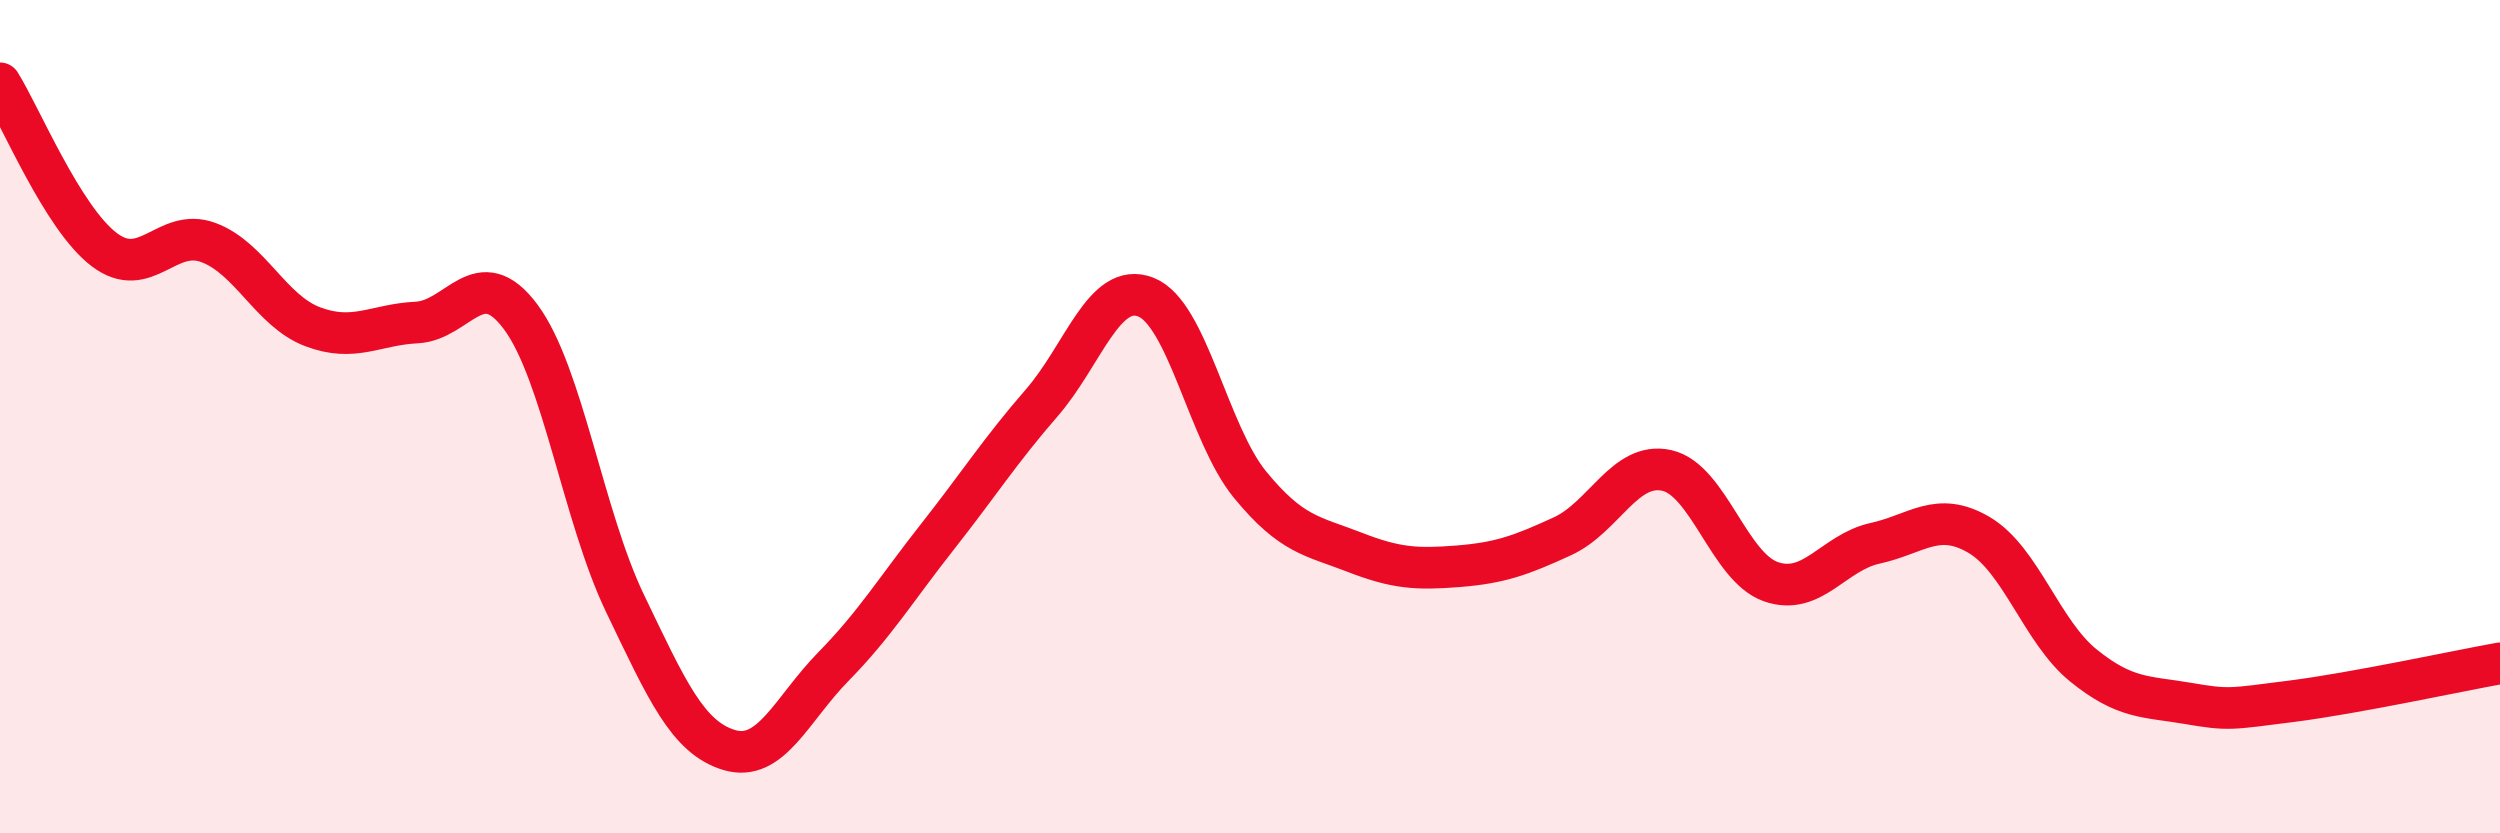 
    <svg width="60" height="20" viewBox="0 0 60 20" xmlns="http://www.w3.org/2000/svg">
      <path
        d="M 0,2 C 0.5,2.8 1.5,5.23 2.5,5.99 C 3.5,6.75 4,5.45 5,5.82 C 6,6.19 6.5,7.46 7.5,7.84 C 8.5,8.22 9,7.79 10,7.74 C 11,7.69 11.5,6.26 12.5,7.61 C 13.5,8.96 14,12.4 15,14.48 C 16,16.56 16.5,17.7 17.5,18 C 18.5,18.3 19,17.02 20,16 C 21,14.98 21.5,14.15 22.5,12.88 C 23.5,11.61 24,10.82 25,9.67 C 26,8.52 26.5,6.74 27.5,7.13 C 28.5,7.52 29,10.41 30,11.63 C 31,12.85 31.5,12.86 32.5,13.25 C 33.5,13.64 34,13.67 35,13.59 C 36,13.51 36.5,13.33 37.5,12.87 C 38.5,12.41 39,11.07 40,11.29 C 41,11.51 41.5,13.61 42.5,13.96 C 43.5,14.31 44,13.26 45,13.04 C 46,12.82 46.5,12.25 47.5,12.84 C 48.5,13.43 49,15.16 50,15.97 C 51,16.78 51.5,16.71 52.5,16.88 C 53.5,17.05 53.5,17.02 55,16.83 C 56.5,16.64 59,16.1 60,15.92L60 20L0 20Z"
        fill="#EB0A25"
        opacity="0.1"
        stroke-linecap="round"
        stroke-linejoin="round"
      />
      <path
        d="M 0,2 C 0.5,2.8 1.5,5.23 2.5,5.99 C 3.5,6.75 4,5.45 5,5.82 C 6,6.19 6.5,7.46 7.5,7.84 C 8.5,8.22 9,7.79 10,7.74 C 11,7.69 11.5,6.26 12.5,7.61 C 13.5,8.96 14,12.4 15,14.48 C 16,16.56 16.5,17.7 17.5,18 C 18.5,18.3 19,17.02 20,16 C 21,14.98 21.5,14.15 22.5,12.88 C 23.5,11.61 24,10.82 25,9.67 C 26,8.52 26.5,6.74 27.5,7.13 C 28.5,7.52 29,10.41 30,11.63 C 31,12.85 31.5,12.86 32.5,13.25 C 33.5,13.64 34,13.67 35,13.59 C 36,13.51 36.5,13.33 37.5,12.87 C 38.5,12.41 39,11.07 40,11.29 C 41,11.51 41.5,13.61 42.5,13.96 C 43.5,14.31 44,13.26 45,13.04 C 46,12.82 46.5,12.25 47.5,12.84 C 48.5,13.43 49,15.16 50,15.97 C 51,16.78 51.5,16.71 52.5,16.88 C 53.5,17.05 53.5,17.02 55,16.83 C 56.5,16.64 59,16.1 60,15.92"
        stroke="#EB0A25"
        stroke-width="1"
        fill="none"
        stroke-linecap="round"
        stroke-linejoin="round"
      />
    </svg>
  